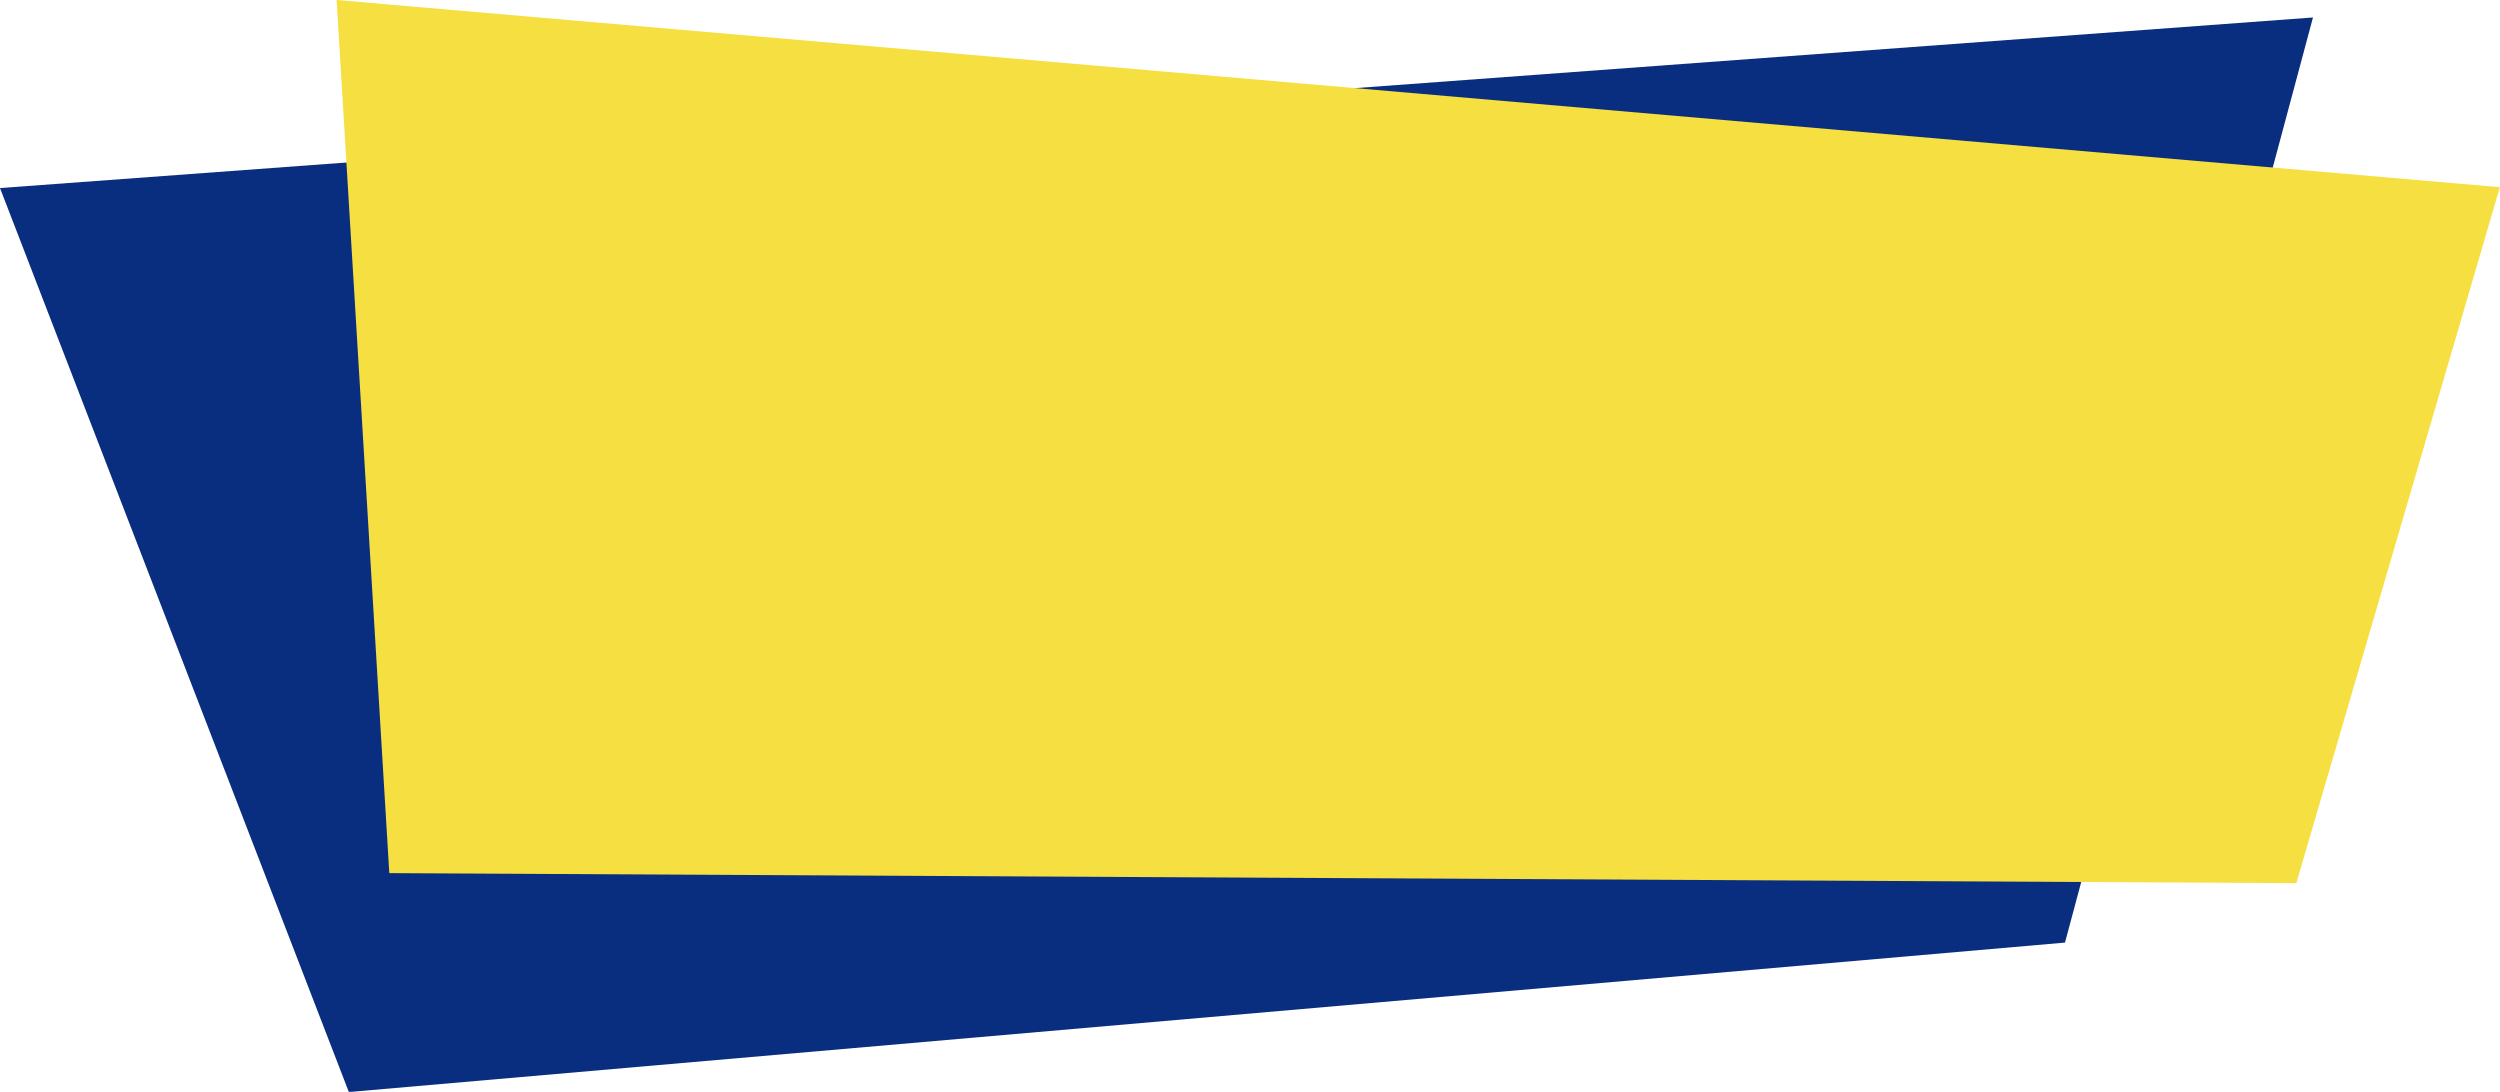 <?xml version="1.0" encoding="UTF-8" standalone="no"?><svg xmlns="http://www.w3.org/2000/svg" xmlns:xlink="http://www.w3.org/1999/xlink" fill="#000000" height="196.3" preserveAspectRatio="xMidYMid meet" version="1" viewBox="0.0 0.0 449.5 196.3" width="449.5" zoomAndPan="magnify"><defs><clipPath id="a"><path d="M 0 3 L 416 3 L 416 196.352 L 0 196.352 Z M 0 3"/></clipPath><clipPath id="b"><path d="M 60 0 L 449.469 0 L 449.469 159 L 60 159 Z M 60 0"/></clipPath></defs><g><g clip-path="url(#a)" id="change1_1"><path d="M 0 33.812 L 415.875 3.141 L 371.285 169.477 L 62.723 196.348 L 0 33.812" fill="#0a2e7f"/></g><g clip-path="url(#b)" id="change2_1"><path d="M 69.996 156.988 L 412.879 158.789 L 449.473 33.66 L 60.52 -0.004 L 69.996 156.988" fill="#f6df40"/></g></g></svg>